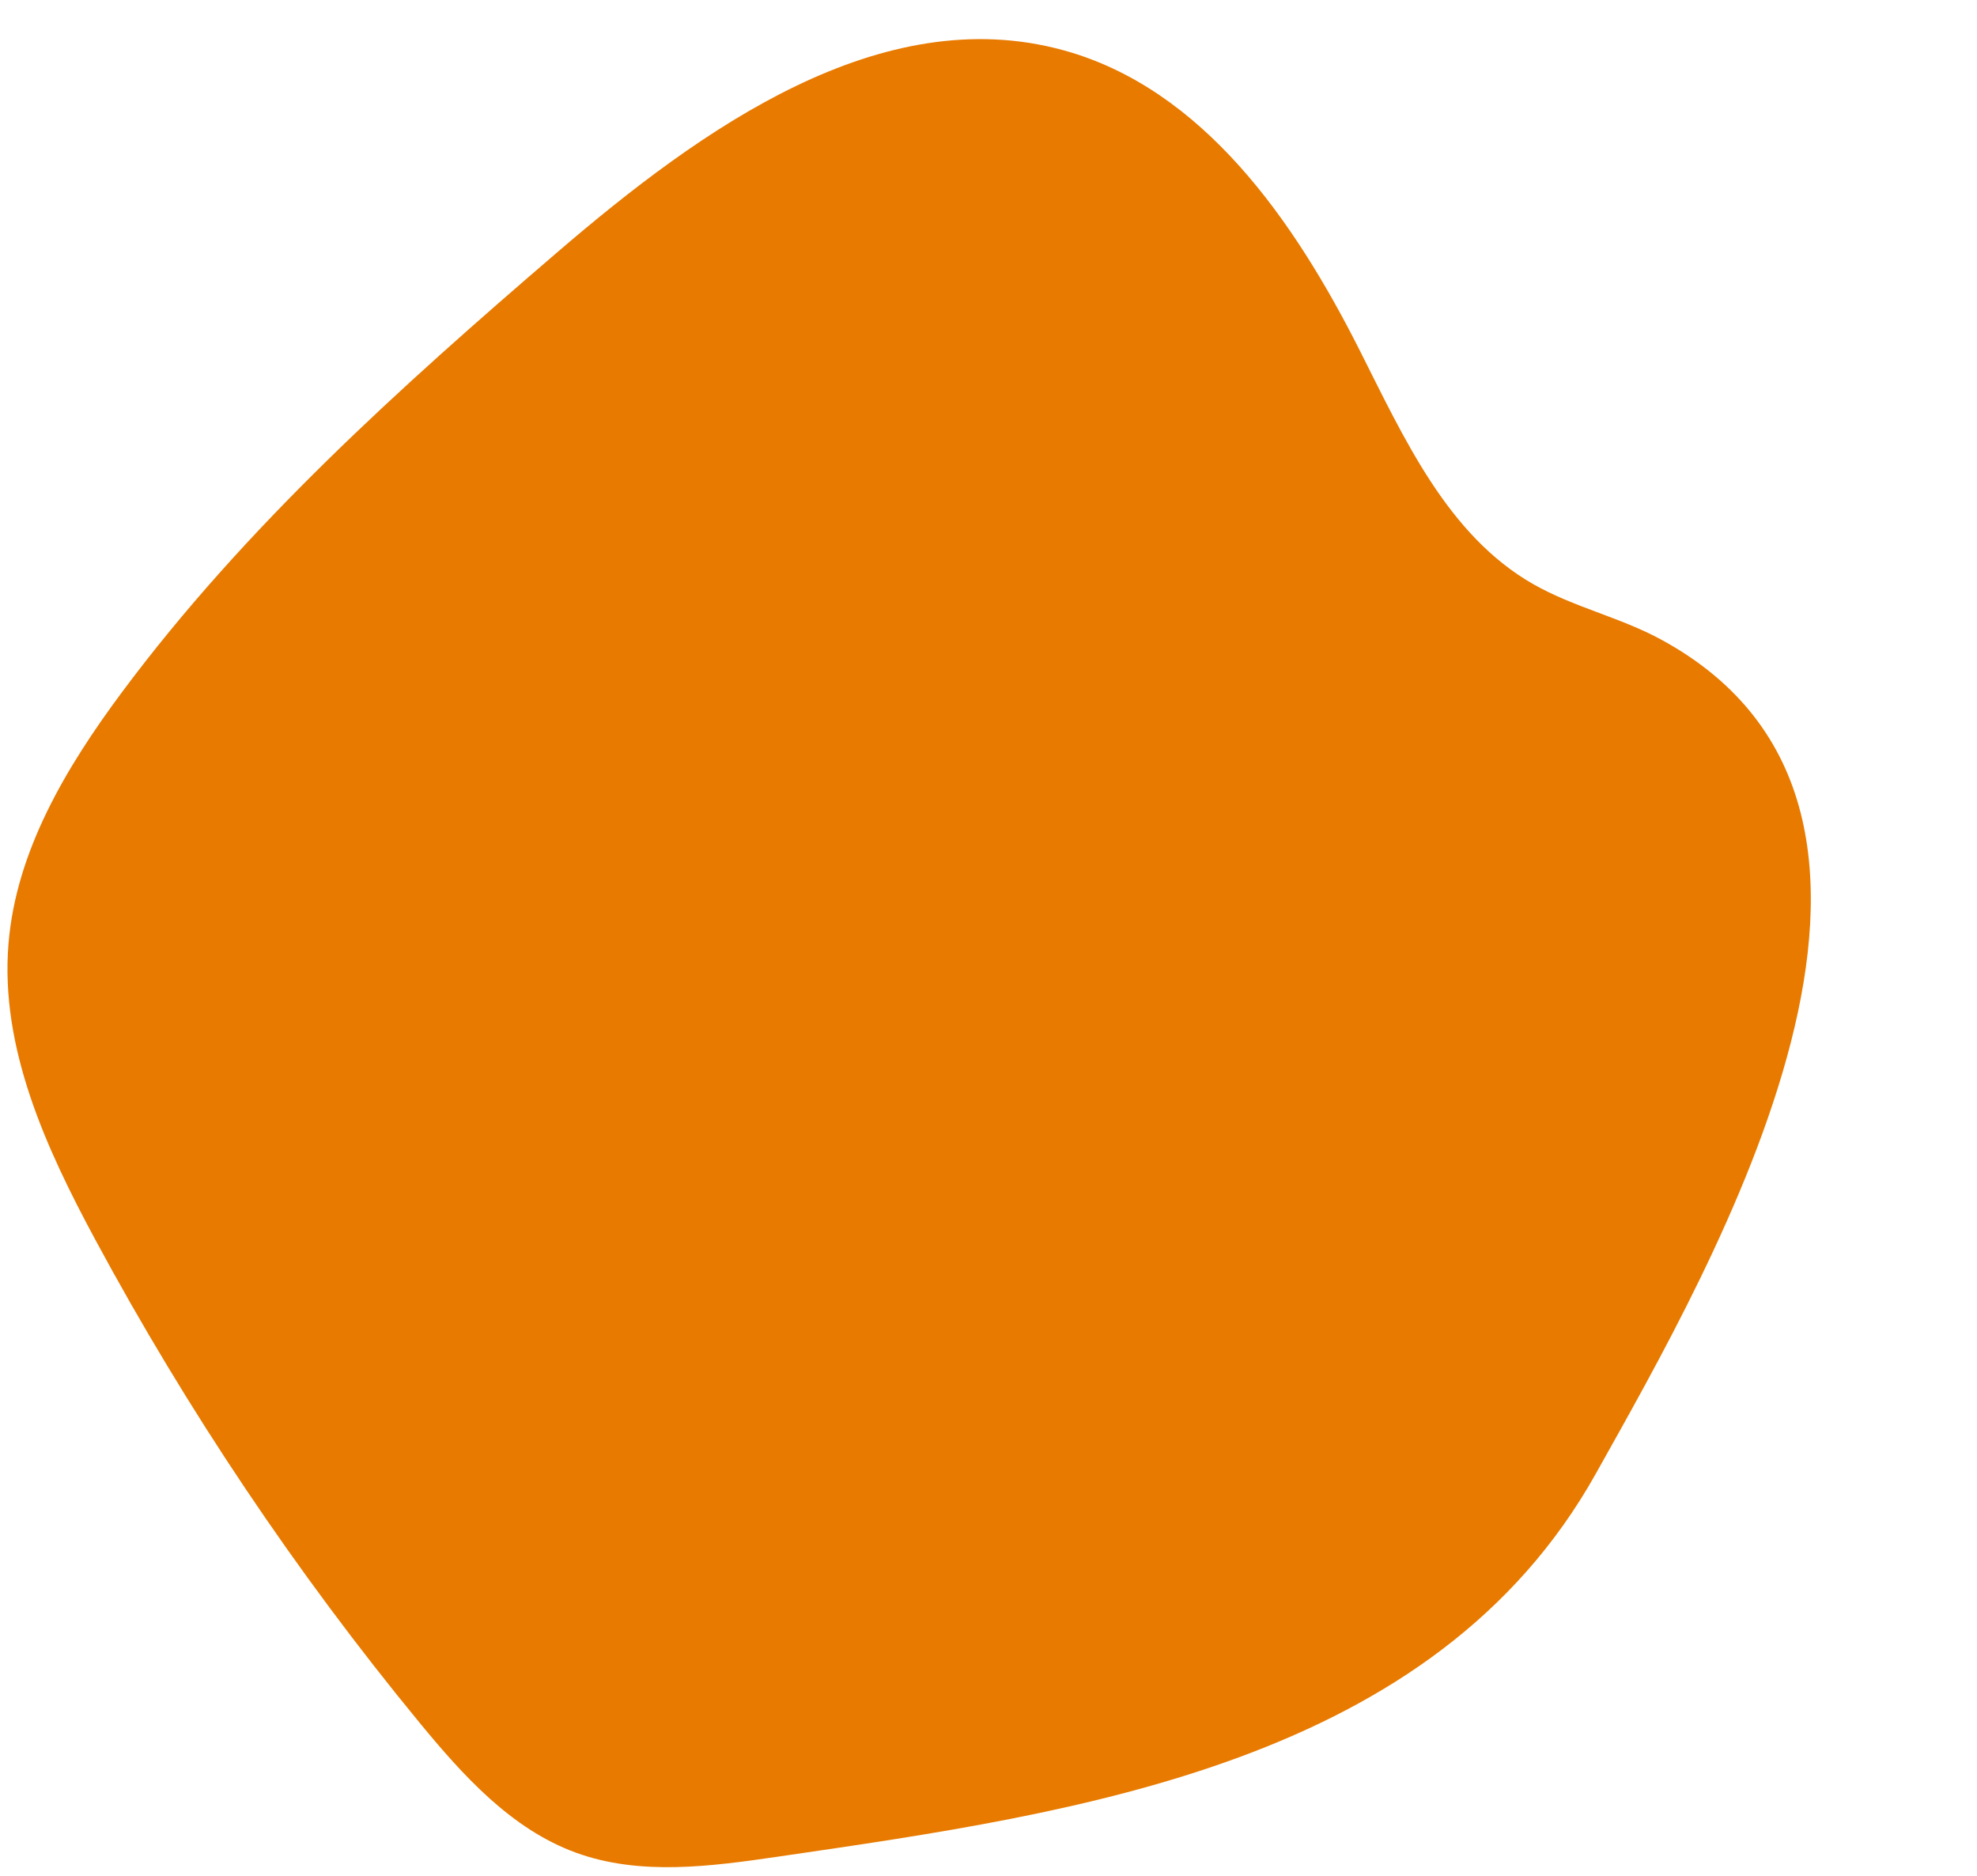 <?xml version="1.0" encoding="UTF-8" standalone="no"?><svg xmlns="http://www.w3.org/2000/svg" xmlns:xlink="http://www.w3.org/1999/xlink" fill="#000000" height="513.1" preserveAspectRatio="xMidYMid meet" version="1" viewBox="-1.4 -10.7 540.8 513.1" width="540.8" zoomAndPan="magnify"><g id="change1_1"><path d="M 452.922 164.191 C 441.75 158.133 429.008 155.355 417.973 149.051 C 394.512 135.648 382.637 109.07 370.457 84.953 C 352.617 49.629 327.648 13.52 289.488 3.043 C 239.48 -10.684 190.352 24.535 151.012 58.324 C 108.133 95.152 65.727 133.246 31.984 178.598 C 16.742 199.086 2.977 222.055 0.918 247.512 C -1.379 275.922 11.152 303.289 24.672 328.379 C 49.852 375.098 79.57 419.367 113.273 460.363 C 125.234 474.914 138.477 489.605 156.18 496.043 C 173.672 502.406 192.988 499.809 211.406 497.121 C 294.195 485.062 390.945 471.41 435.156 392.324 C 467.16 335.07 539.438 211.113 452.922 164.191" fill="#e87a00"/></g></svg>